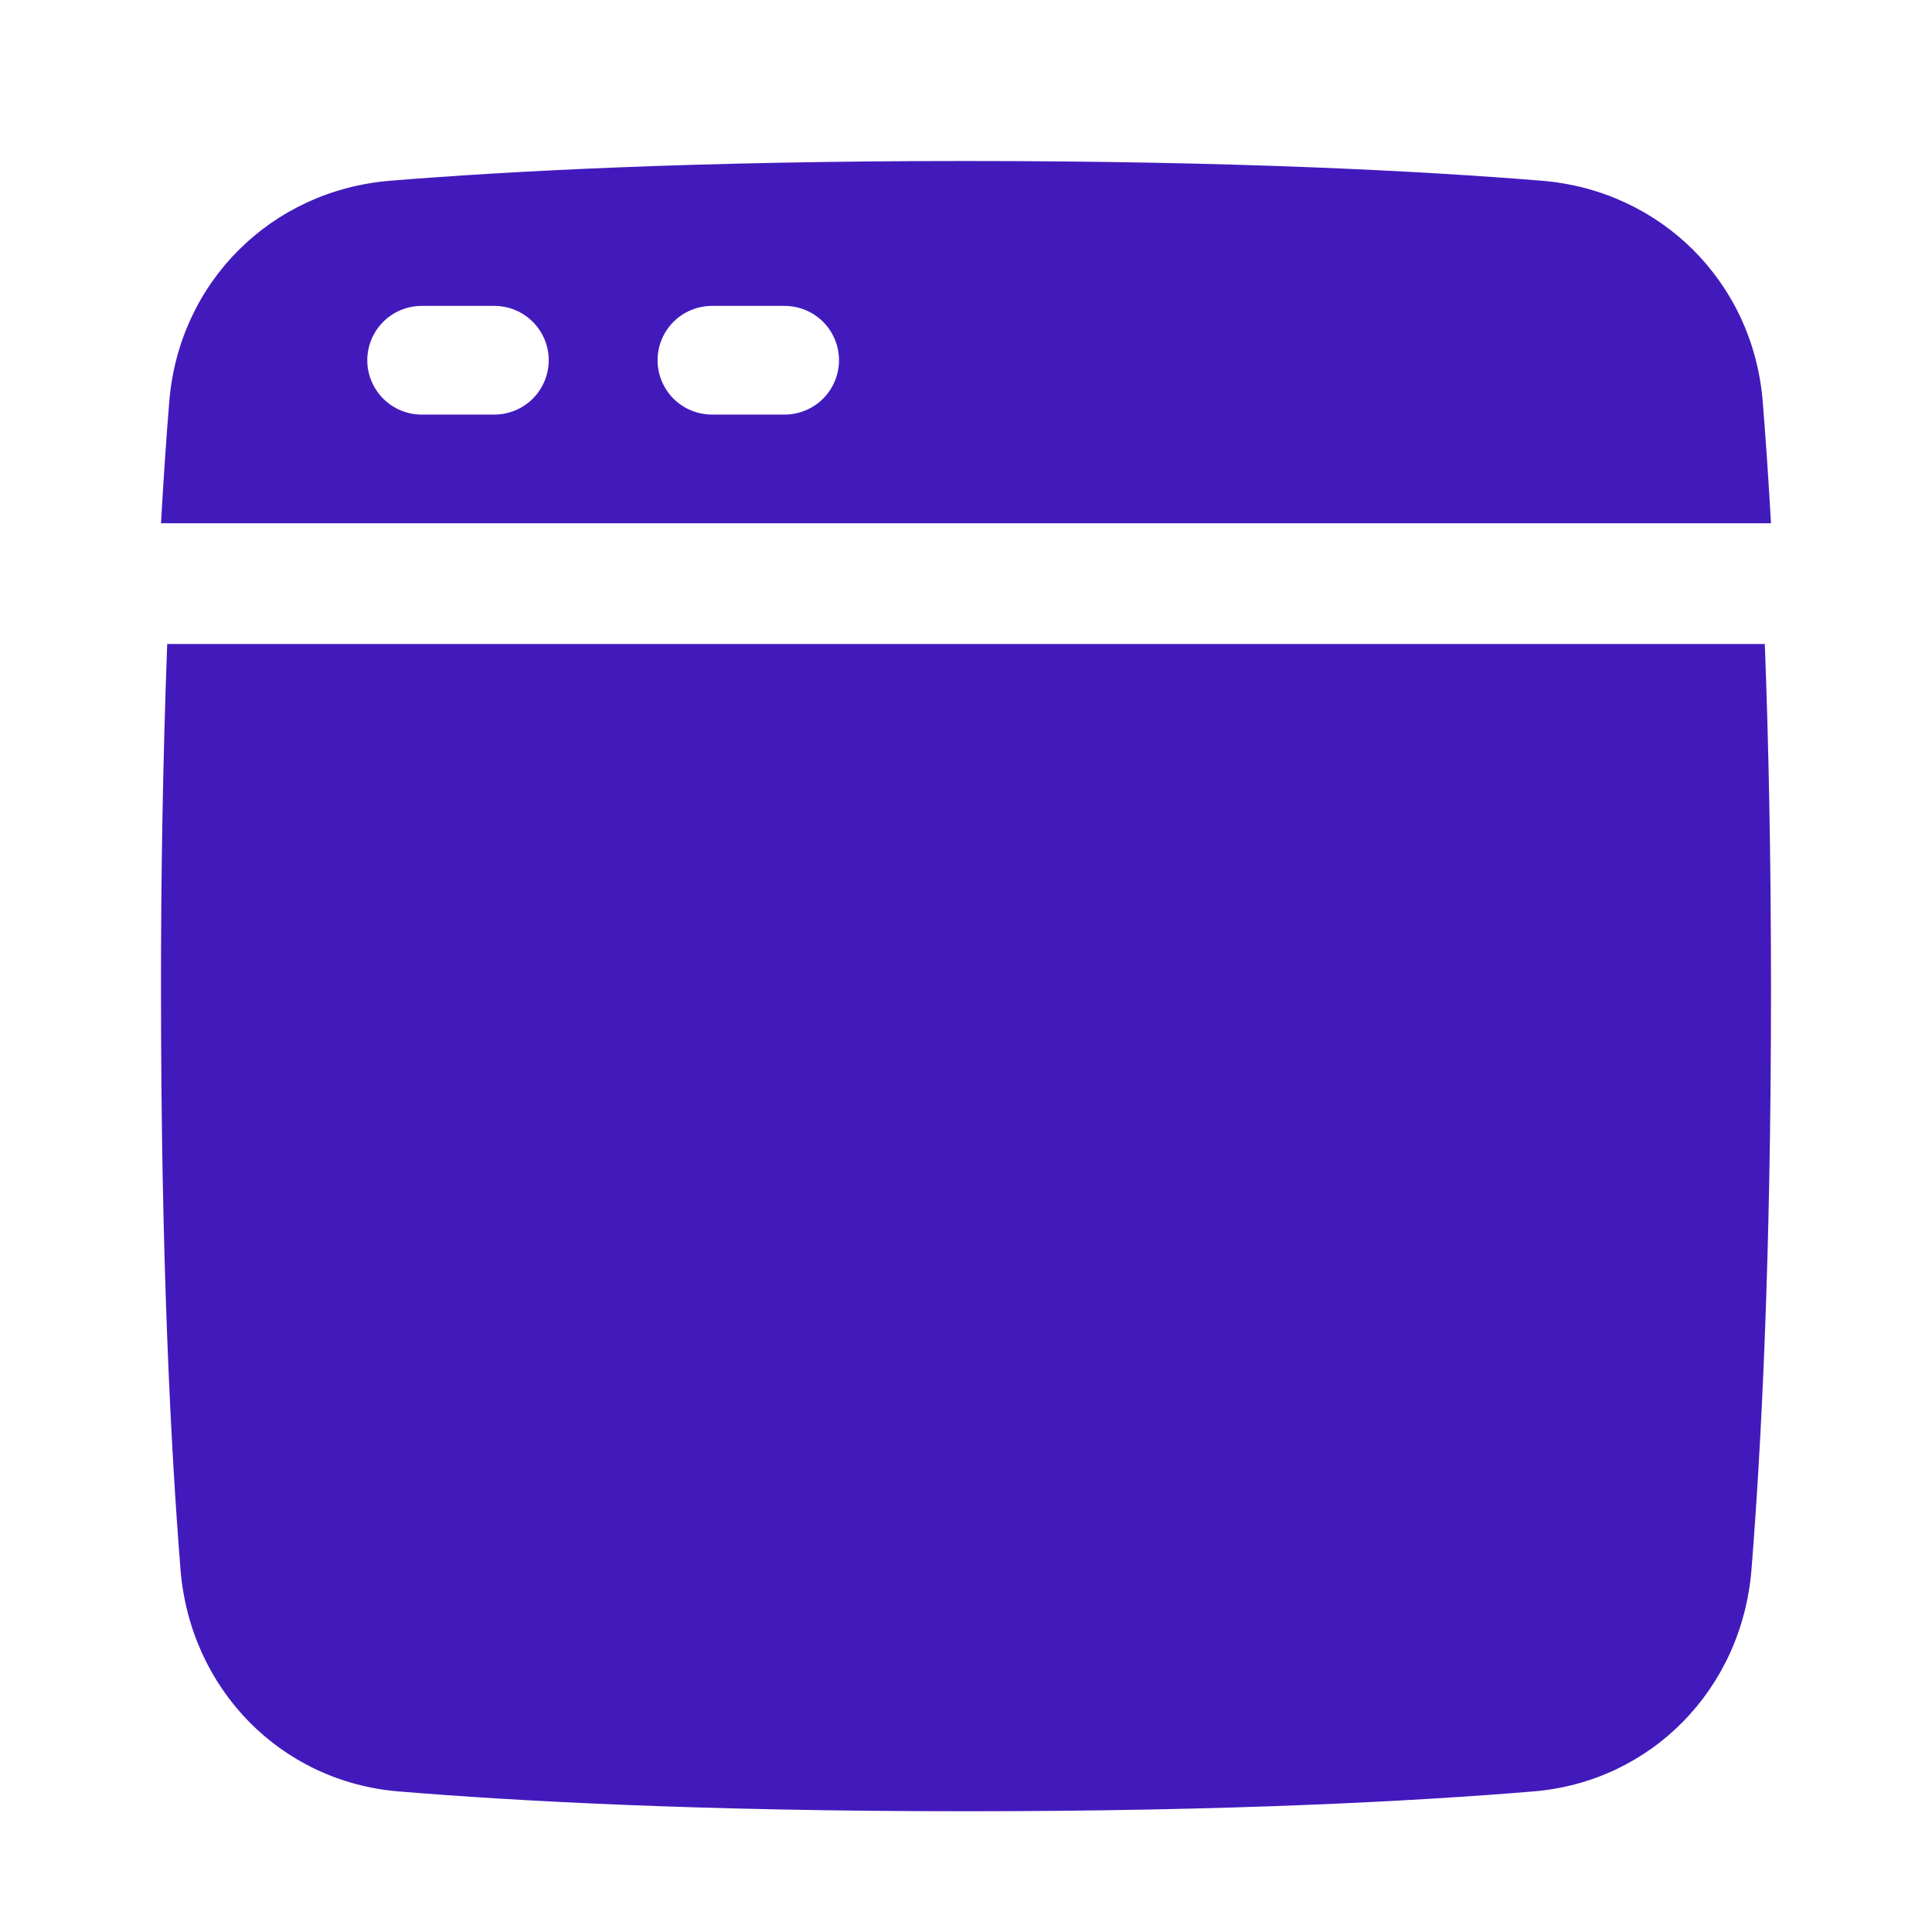<svg width="48" height="48" viewBox="0 0 48 48" fill="none" xmlns="http://www.w3.org/2000/svg">
<path d="M9.899 44.507C12.806 44.748 17.421 45 24 45C30.579 45 35.194 44.748 38.101 44.507C41.024 44.265 43.279 41.966 43.516 38.986C43.753 36.022 44 31.317 44 24.609C44 21.247 43.938 18.389 43.846 16H4.154C4.048 18.869 3.997 21.739 4 24.609C4 31.317 4.247 36.022 4.484 38.986C4.721 41.966 6.976 44.265 9.899 44.507Z" fill="#421ABC"/>
<path fill-rule="evenodd" clip-rule="evenodd" d="M4 13C4.066 11.84 4.135 10.831 4.206 9.972C4.447 7.013 6.734 4.73 9.698 4.49C12.647 4.25 17.328 4 24 4C30.672 4 35.353 4.25 38.302 4.49C41.266 4.73 43.553 7.013 43.794 9.972C43.864 10.83 43.933 11.84 44 13H4ZM9.125 8.95C9.125 8.592 9.268 8.249 9.521 7.995C9.775 7.742 10.119 7.6 10.477 7.6H12.28C12.639 7.6 12.983 7.742 13.237 7.995C13.49 8.249 13.633 8.592 13.633 8.95C13.633 9.308 13.49 9.651 13.237 9.905C12.983 10.158 12.639 10.3 12.28 10.3H10.477C10.119 10.3 9.775 10.158 9.521 9.905C9.268 9.651 9.125 9.308 9.125 8.95ZM17.689 7.6C17.331 7.6 16.987 7.742 16.733 7.995C16.48 8.249 16.337 8.592 16.337 8.95C16.337 9.308 16.48 9.651 16.733 9.905C16.987 10.158 17.331 10.3 17.689 10.3H19.492C19.851 10.3 20.195 10.158 20.449 9.905C20.702 9.651 20.845 9.308 20.845 8.95C20.845 8.592 20.702 8.249 20.449 7.995C20.195 7.742 19.851 7.6 19.492 7.6H17.689Z" fill="#421ABC"/>
</svg>
